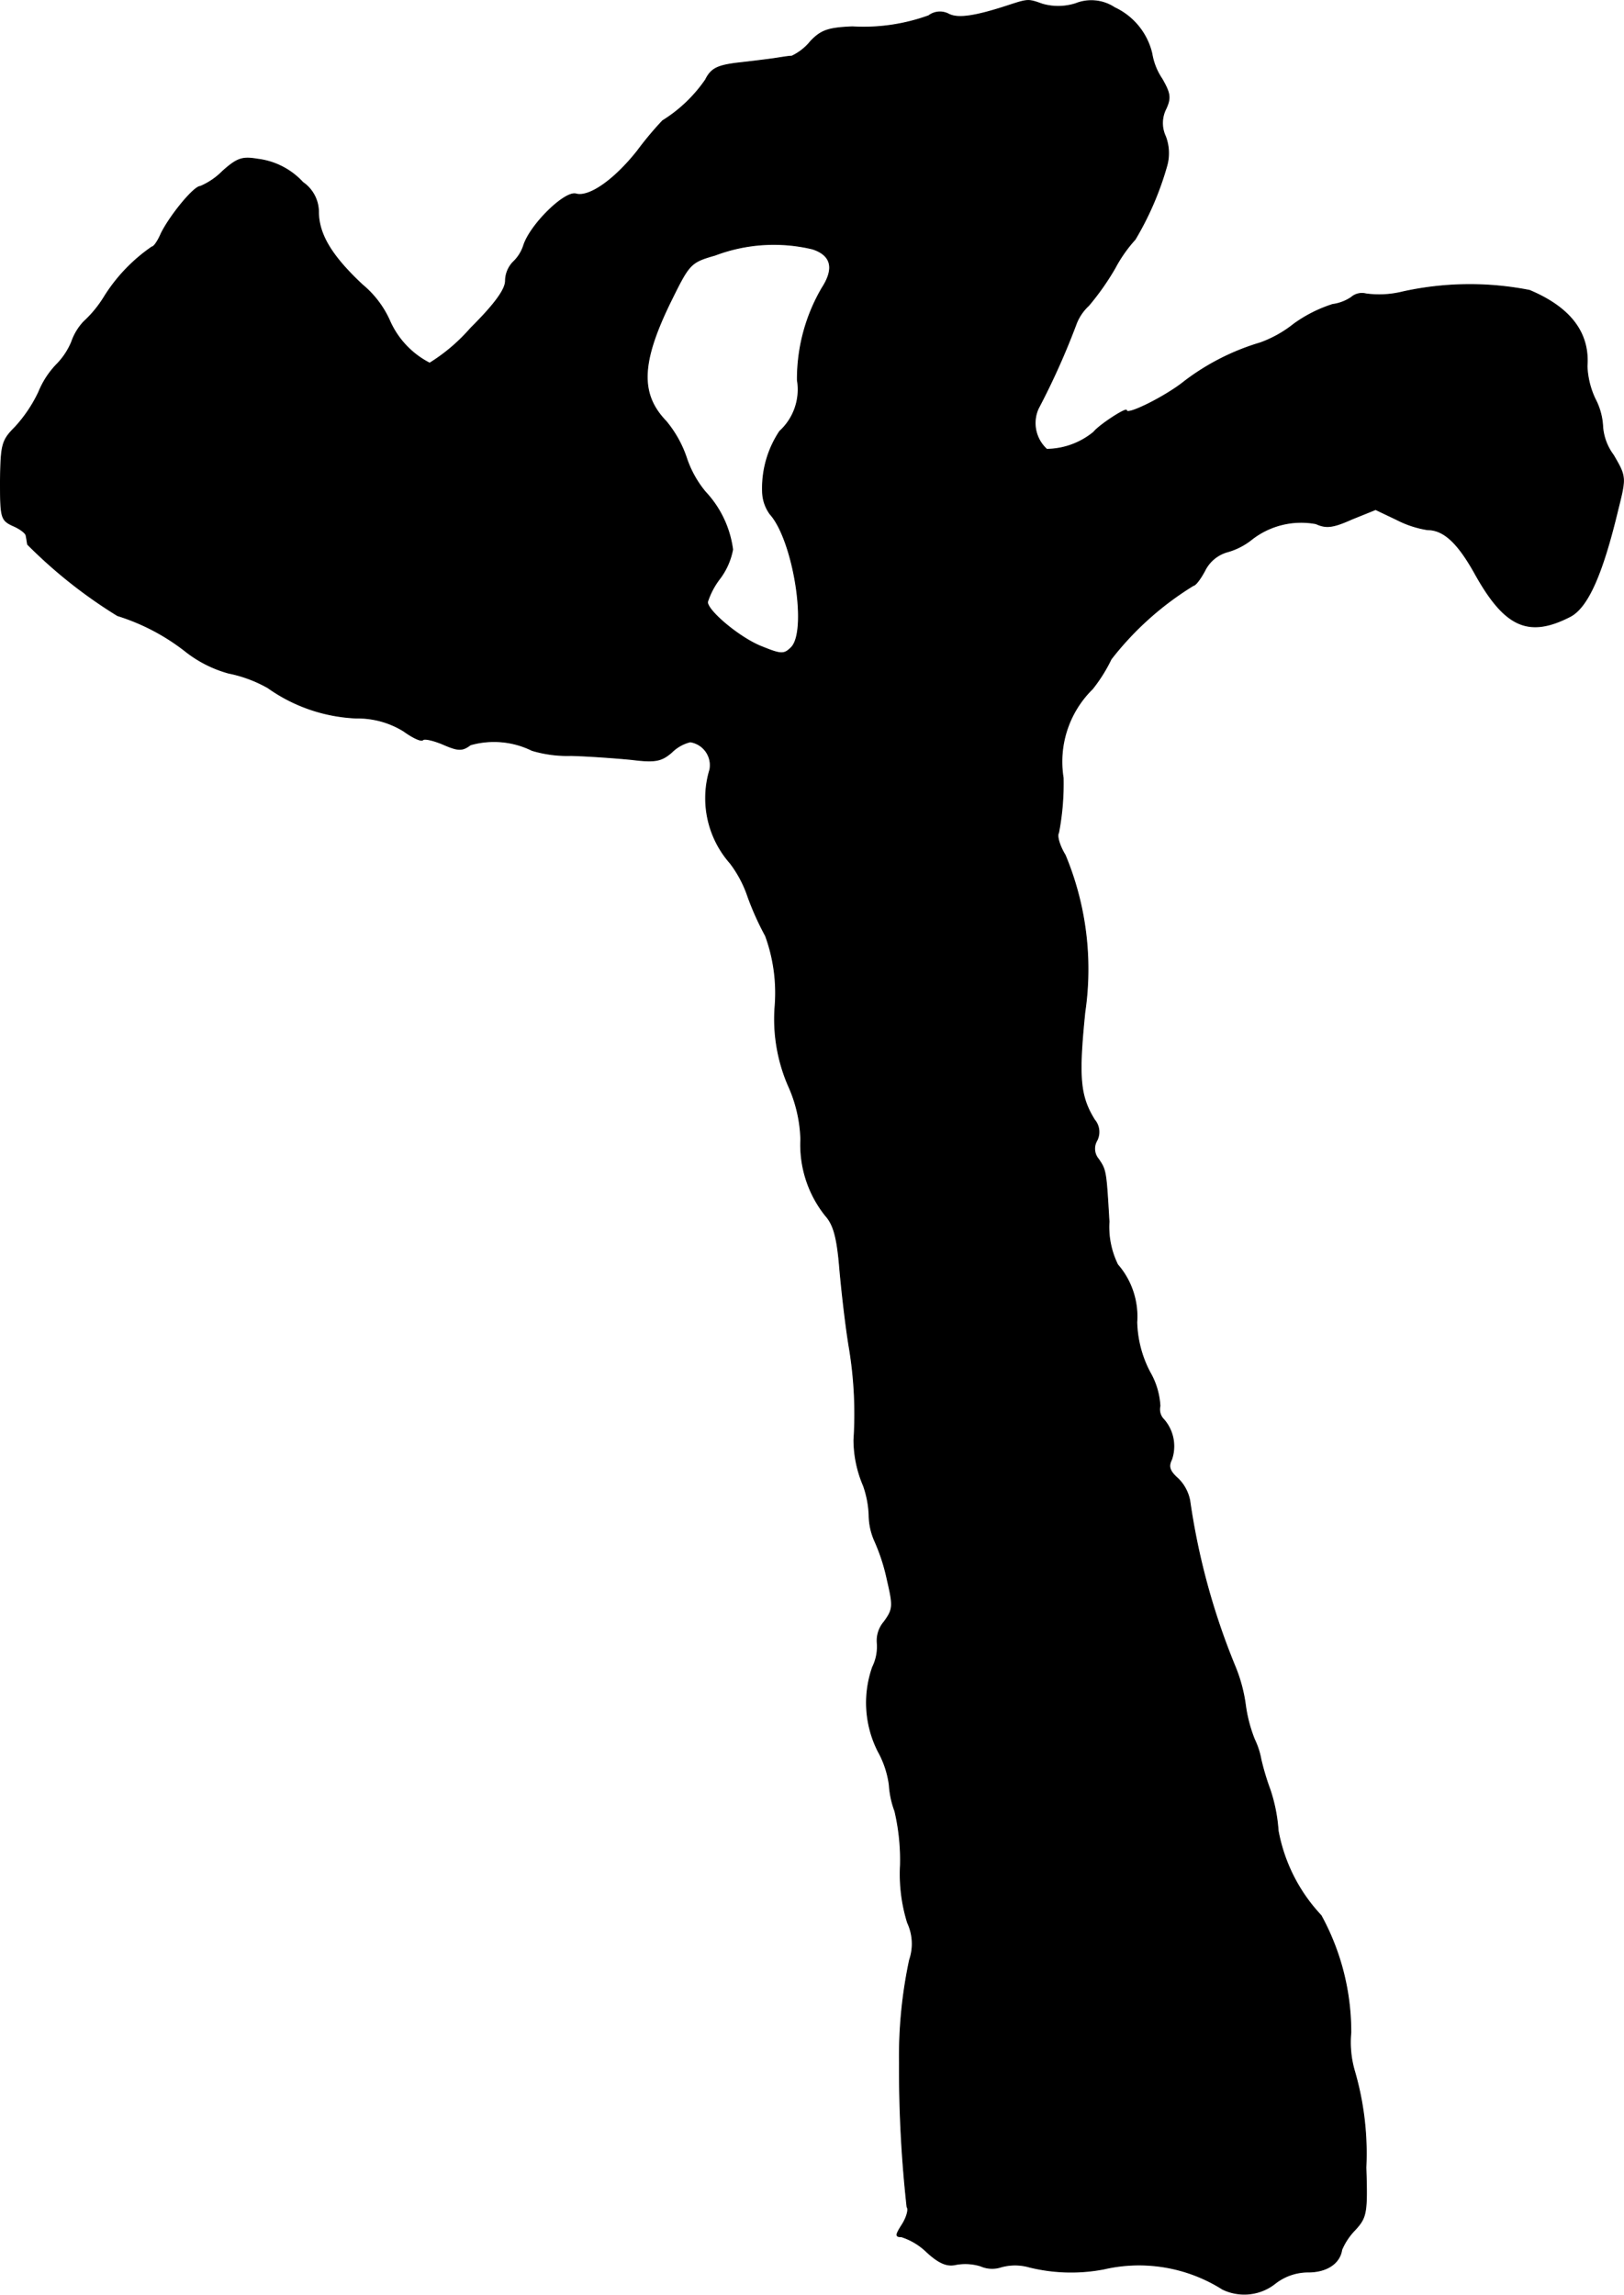 <?xml version="1.0" encoding="UTF-8"?>
<svg xmlns="http://www.w3.org/2000/svg"
     version="1.1"
     width="6.871mm"
     height="9.709mm"
     viewBox="0 0 19.477 27.521">
   <defs>
      <style type="text/css"><![CDATA[
      .a {
        stroke: #000;
        stroke-linecap: round;
        stroke-linejoin: round;
        stroke-width: 0.01px;
      }
    ]]></style>
   </defs>
   <path class="a"
         d="M12.089.067c-.406.133-.6.157-.709.103a.223.223,0,0,0-.242.018,2.291,2.291,0,0,1-.915.133c-.291.012-.376.042-.503.176a.64.64,0,0,1-.224.176c-.042,0-.139.018-.224.03S8.993.739,8.83.757c-.23.03-.303.067-.369.2a1.74,1.74,0,0,1-.515.491,4.128,4.128,0,0,0-.303.363c-.273.345-.575.557-.733.515-.133-.042-.551.369-.63.618a.474.474,0,0,1-.127.2.331.331,0,0,0-.091.224c0,.103-.127.279-.418.569a2.156,2.156,0,0,1-.491.418,1.043,1.043,0,0,1-.485-.521,1.19,1.19,0,0,0-.321-.418c-.369-.345-.527-.606-.527-.878a.432.432,0,0,0-.188-.351A.879.879,0,0,0,3.088,1.908c-.182-.03-.242-.012-.418.145a.832.832,0,0,1-.267.182c-.079,0-.369.357-.472.569-.036.085-.085.157-.109.157a2.027,2.027,0,0,0-.569.594,1.393,1.393,0,0,1-.248.303A.672.672,0,0,0,.859,4.1.848.848,0,0,1,.677,4.373a1.044,1.044,0,0,0-.212.327,1.675,1.675,0,0,1-.285.424C.023,5.282.011,5.33.005,5.766c0,.442.006.472.151.539.085.036.157.091.157.121.006.024.012.073.018.103a5.823,5.823,0,0,0,1.078.854,2.548,2.548,0,0,1,.818.43,1.459,1.459,0,0,0,.515.26,1.583,1.583,0,0,1,.472.176,1.972,1.972,0,0,0,1.06.363,1.046,1.046,0,0,1,.569.157c.109.079.212.127.23.103.018-.018.127.006.242.055.182.079.23.079.327.006a1.033,1.033,0,0,1,.739.067A1.473,1.473,0,0,0,6.849,9.061c.218.006.545.03.727.048.285.036.357.018.478-.085a.479.479,0,0,1,.224-.127.283.283,0,0,1,.237.323L8.515,9.225a1.179,1.179,0,0,0,.242,1.127,1.393,1.393,0,0,1,.212.4,3.424,3.424,0,0,0,.212.472,1.997,1.997,0,0,1,.115.836,2.01,2.01,0,0,0,.157.957,1.674,1.674,0,0,1,.151.648,1.361,1.361,0,0,0,.297.915c.097.109.139.26.17.636.024.273.073.703.115.951a4.826,4.826,0,0,1,.055,1.102,1.4,1.4,0,0,0,.115.551,1.2,1.2,0,0,1,.067.351.776.776,0,0,0,.067.309,2.326,2.326,0,0,1,.151.466c.073.315.073.351-.036.503a.345.345,0,0,0-.085.248.557.557,0,0,1-.055.297,1.288,1.288,0,0,0,.067,1.012,1.134,1.134,0,0,1,.133.4,1.089,1.089,0,0,0,.067.315,2.561,2.561,0,0,1,.067.648,1.975,1.975,0,0,0,.085.69.599.599,0,0,1,.024.448,5.551,5.551,0,0,0-.121,1.23,15.057,15.057,0,0,0,.091,1.732c.024.03-.006.127-.055.206-.085.133-.085.151-.012.151a.774.774,0,0,1,.303.182c.151.139.248.176.351.151a.623.623,0,0,1,.297.018.341.341,0,0,0,.242.012.62.62,0,0,1,.339,0,2.093,2.093,0,0,0,.896.024,1.873,1.873,0,0,1,1.423.242.596.596,0,0,0,.636-.073.643.643,0,0,1,.394-.133c.218,0,.376-.103.4-.267a.77.77,0,0,1,.157-.236c.139-.151.151-.2.133-.751a3.532,3.532,0,0,0-.139-1.163,1.234,1.234,0,0,1-.042-.454,2.902,2.902,0,0,0-.357-1.405,2.017,2.017,0,0,1-.515-1.018,1.956,1.956,0,0,0-.097-.491,3,3,0,0,1-.109-.363.943.943,0,0,0-.079-.242,1.745,1.745,0,0,1-.109-.424,1.876,1.876,0,0,0-.127-.46A8.32,8.32,0,0,1,14.269,17.995a.503.503,0,0,0-.139-.26c-.103-.091-.121-.145-.079-.23a.487.487,0,0,0-.091-.478.173.173,0,0,1-.048-.164.905.905,0,0,0-.121-.406,1.363,1.363,0,0,1-.157-.6.947.947,0,0,0-.23-.69,1.025,1.025,0,0,1-.103-.515c-.036-.612-.036-.618-.127-.751a.193.193,0,0,1-.018-.224.226.226,0,0,0-.03-.248c-.176-.285-.194-.509-.115-1.29a3.556,3.556,0,0,0-.236-1.884c-.067-.109-.103-.23-.079-.267a3.12,3.12,0,0,0,.055-.66,1.223,1.223,0,0,1,.351-1.066,1.889,1.889,0,0,0,.224-.357,3.689,3.689,0,0,1,.987-.884c.024,0,.085-.079.139-.182a.433.433,0,0,1,.26-.218.821.821,0,0,0,.291-.145A.963.963,0,0,1,15.783,6.281c.121.055.2.048.43-.055l.285-.115.254.121a1.21,1.21,0,0,0,.369.121c.194,0,.363.157.569.527.357.642.642.769,1.139.515.212-.109.388-.503.575-1.284.097-.388.097-.394-.055-.654a.652.652,0,0,1-.127-.333.788.788,0,0,0-.091-.339,1.013,1.013,0,0,1-.097-.394q.045-.6-.69-.909a3.718,3.718,0,0,0-1.52.018,1.176,1.176,0,0,1-.442.024.195.195,0,0,0-.176.042.525.525,0,0,1-.224.085,1.65,1.65,0,0,0-.466.236,1.409,1.409,0,0,1-.4.224,2.825,2.825,0,0,0-.915.466c-.218.176-.69.412-.69.345,0-.036-.321.17-.394.26a.901.901,0,0,1-.563.206A.425.425,0,0,1,12.452,4.9a8.856,8.856,0,0,0,.454-1.012.582.582,0,0,1,.151-.224,3.117,3.117,0,0,0,.315-.448,1.684,1.684,0,0,1,.242-.345,3.67,3.67,0,0,0,.382-.89.565.565,0,0,0-.018-.345.377.377,0,0,1,.006-.333c.061-.133.048-.188-.048-.357A.761.761,0,0,1,13.815.642a.812.812,0,0,0-.448-.551.505.505,0,0,0-.466-.048.69.69,0,0,1-.4.006C12.331-.012,12.331-.012,12.089.067ZM9.745,2.986c.224.073.267.23.115.466a2.163,2.163,0,0,0-.297,1.108.678.678,0,0,1-.212.612,1.23,1.23,0,0,0-.206.721.473.473,0,0,0,.091.273c.279.309.454,1.399.254,1.599-.085.085-.121.085-.345-.006-.26-.097-.66-.43-.66-.539a.926.926,0,0,1,.151-.285.837.837,0,0,0,.151-.345,1.245,1.245,0,0,0-.327-.69,1.264,1.264,0,0,1-.23-.418,1.363,1.363,0,0,0-.242-.43c-.315-.327-.303-.703.055-1.435.224-.454.236-.472.533-.557A1.996,1.996,0,0,1,9.745,2.986Z"/>
</svg>
